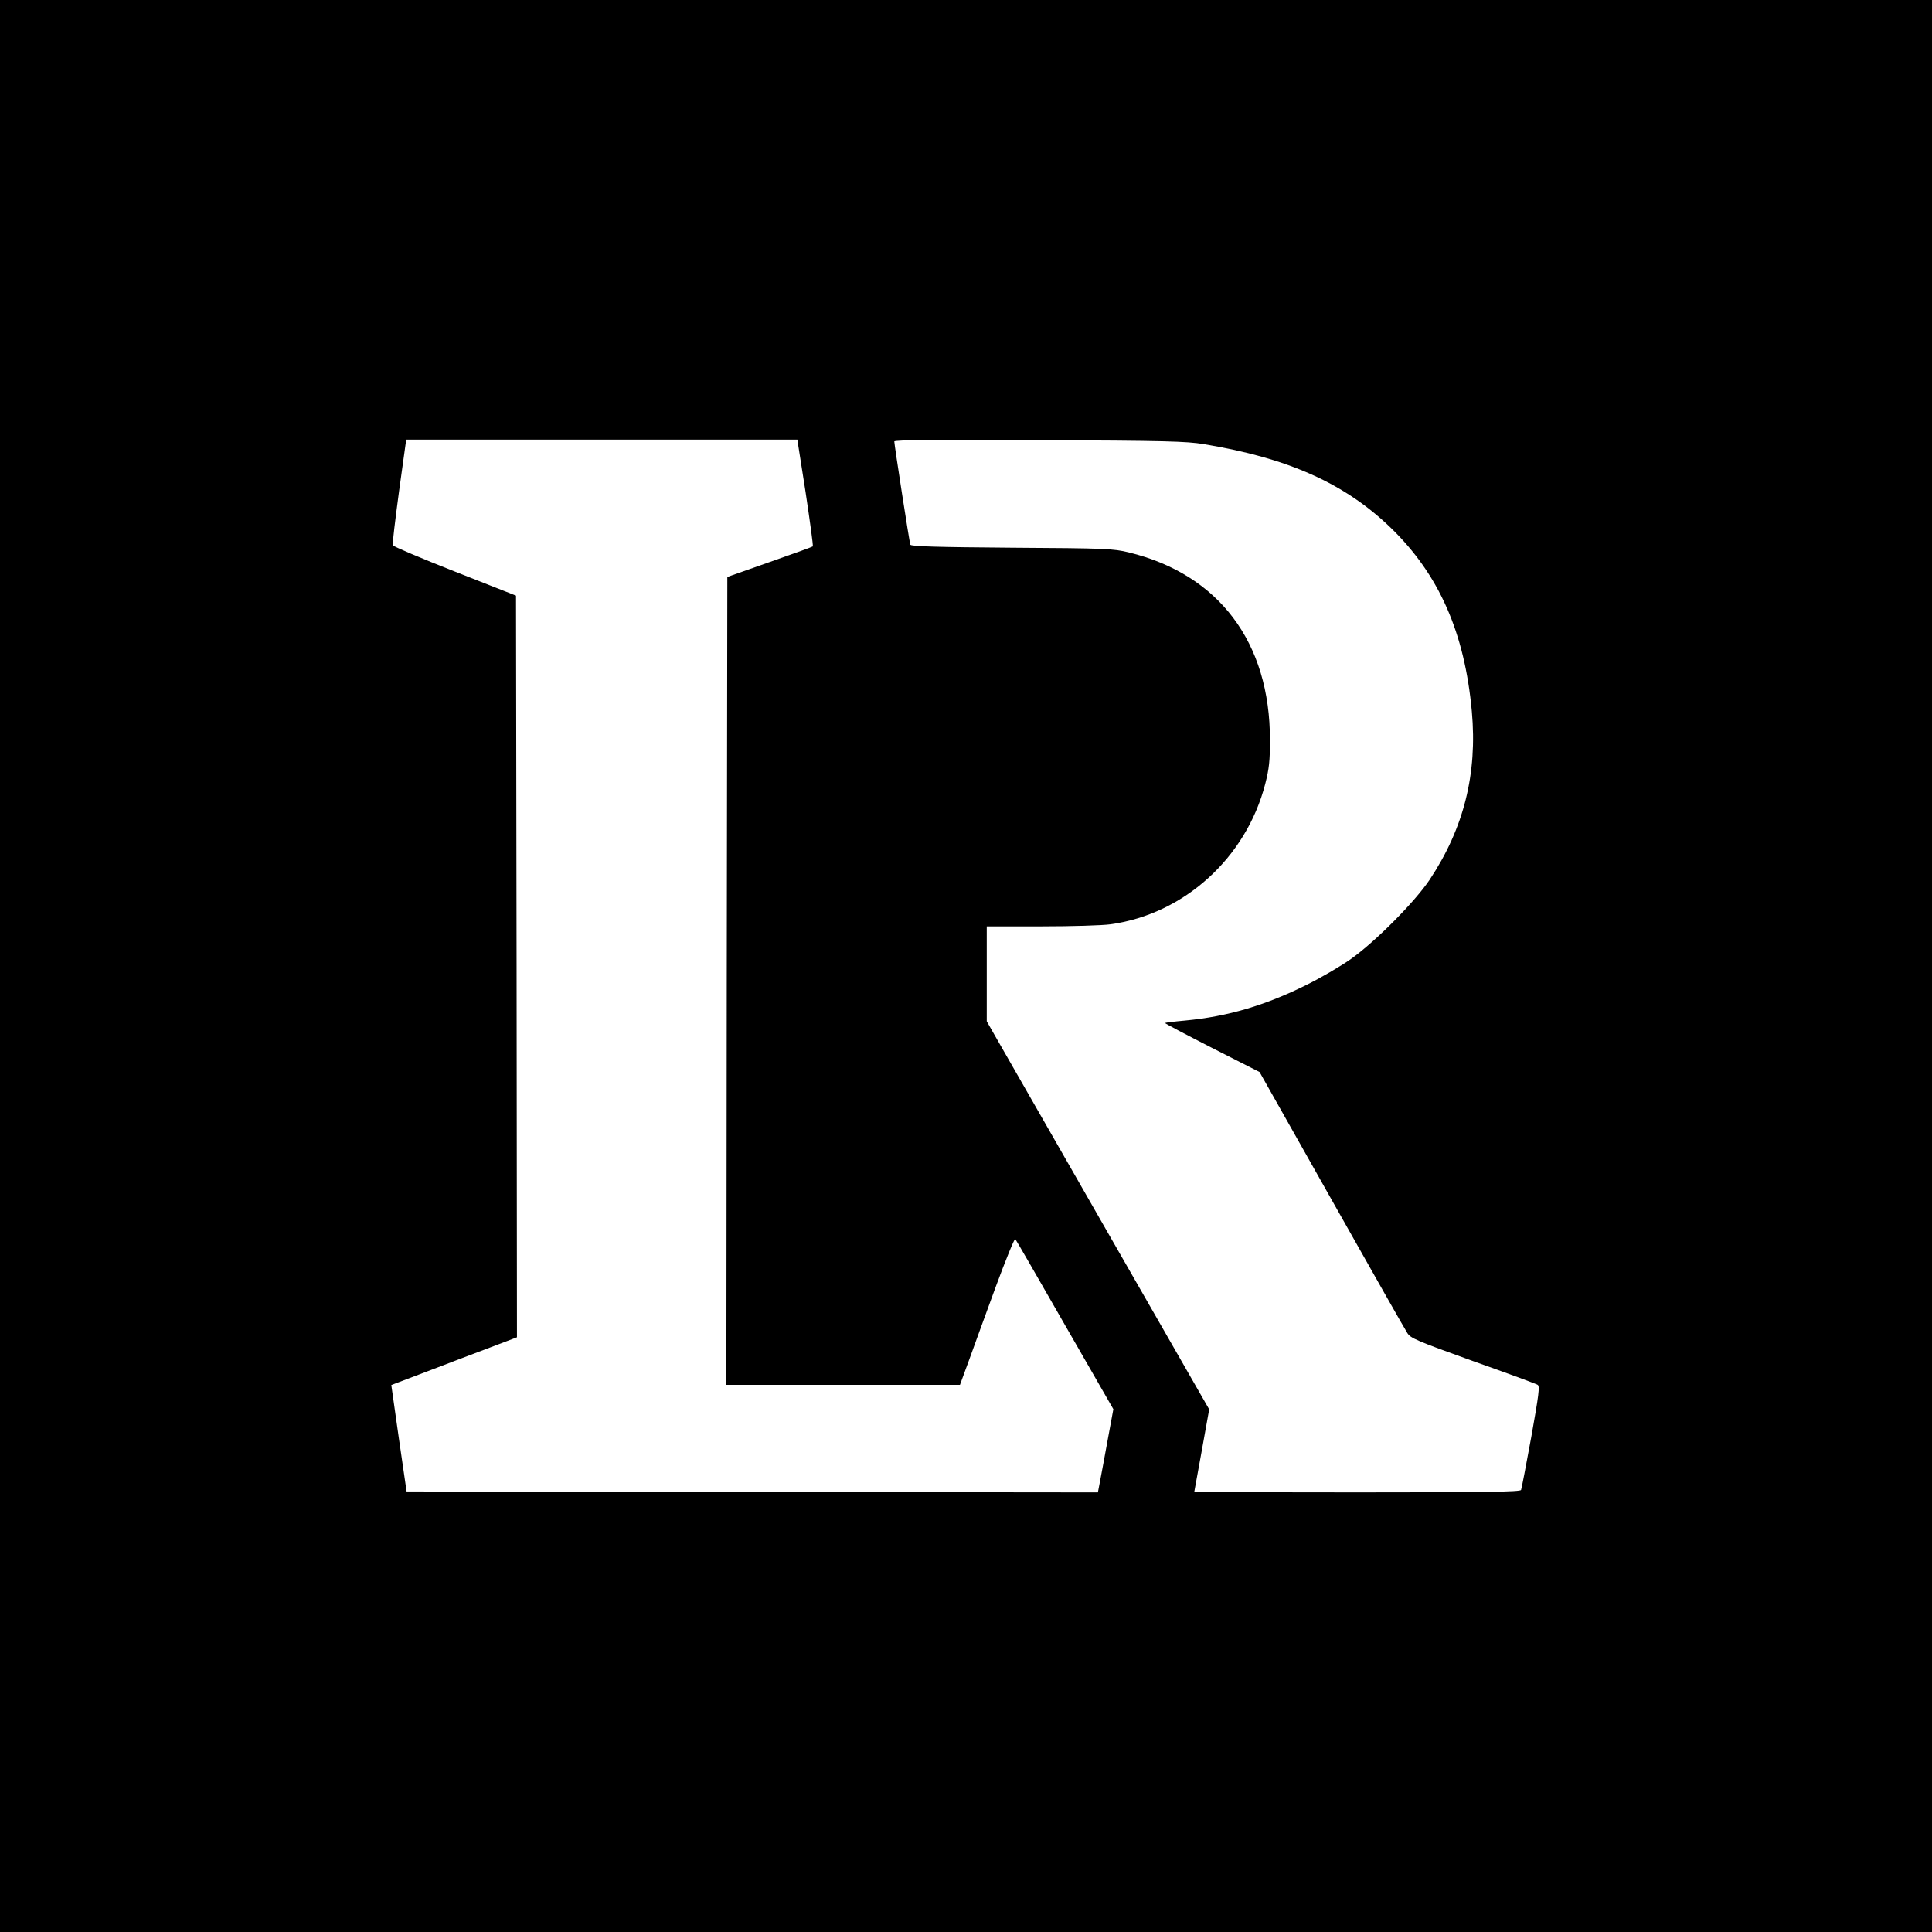 <?xml version="1.0" standalone="no"?>
<!DOCTYPE svg PUBLIC "-//W3C//DTD SVG 20010904//EN"
 "http://www.w3.org/TR/2001/REC-SVG-20010904/DTD/svg10.dtd">
<svg version="1.0" xmlns="http://www.w3.org/2000/svg"
 width="1024pt" height="1024pt" viewBox="0 0 1024 1024"
 preserveAspectRatio="xMidYMid meet">
<g transform="translate(0,1024) scale(0.1,-0.1)"
fill="#000000" stroke="none">
<path d="M0 5120 l0 -5120 5120 0 5120 0 0 5120 0 5120 -5120 0 -5120 0 0
-5120z m4270 2510 c23 -154 41 -283 38 -286 -3 -3 -106 -40 -229 -83 l-224
-79 -3 -2141 -2 -2141 619 0 619 0 47 128 c25 70 89 245 142 390 53 144 100
259 104 255 4 -4 122 -209 263 -455 l257 -447 -31 -168 c-17 -92 -35 -192 -41
-221 l-10 -52 -1832 2 -1832 3 -41 282 -40 282 195 74 c108 41 258 99 334 127
l137 52 -2 1966 -3 1965 -325 128 c-178 70 -326 133 -328 139 -3 7 13 136 33
286 l38 274 1037 0 1036 0 44 -280z m2110 256 c449 -74 749 -209 992 -444 255
-247 391 -555 429 -972 30 -331 -42 -619 -223 -892 -78 -117 -287 -328 -418
-421 -52 -37 -158 -99 -235 -137 -219 -109 -419 -168 -643 -189 -57 -5 -105
-11 -107 -13 -2 -2 110 -61 249 -132 l252 -128 382 -677 c210 -372 390 -690
401 -706 17 -28 48 -41 348 -149 181 -64 336 -121 343 -126 12 -7 6 -53 -34
-277 -27 -147 -51 -274 -54 -280 -3 -10 -186 -13 -868 -13 -475 0 -864 1 -864
3 0 1 18 100 40 220 l39 217 -561 978 c-308 537 -573 1000 -589 1028 l-29 51
0 251 0 252 289 0 c159 0 325 5 367 11 391 54 719 353 820 744 21 82 25 123
25 232 1 518 -271 879 -748 995 -83 20 -119 22 -621 25 -399 3 -534 7 -537 16
-5 13 -85 530 -85 547 0 8 215 10 768 7 671 -3 780 -6 872 -21z"/>
</g>
</svg>
